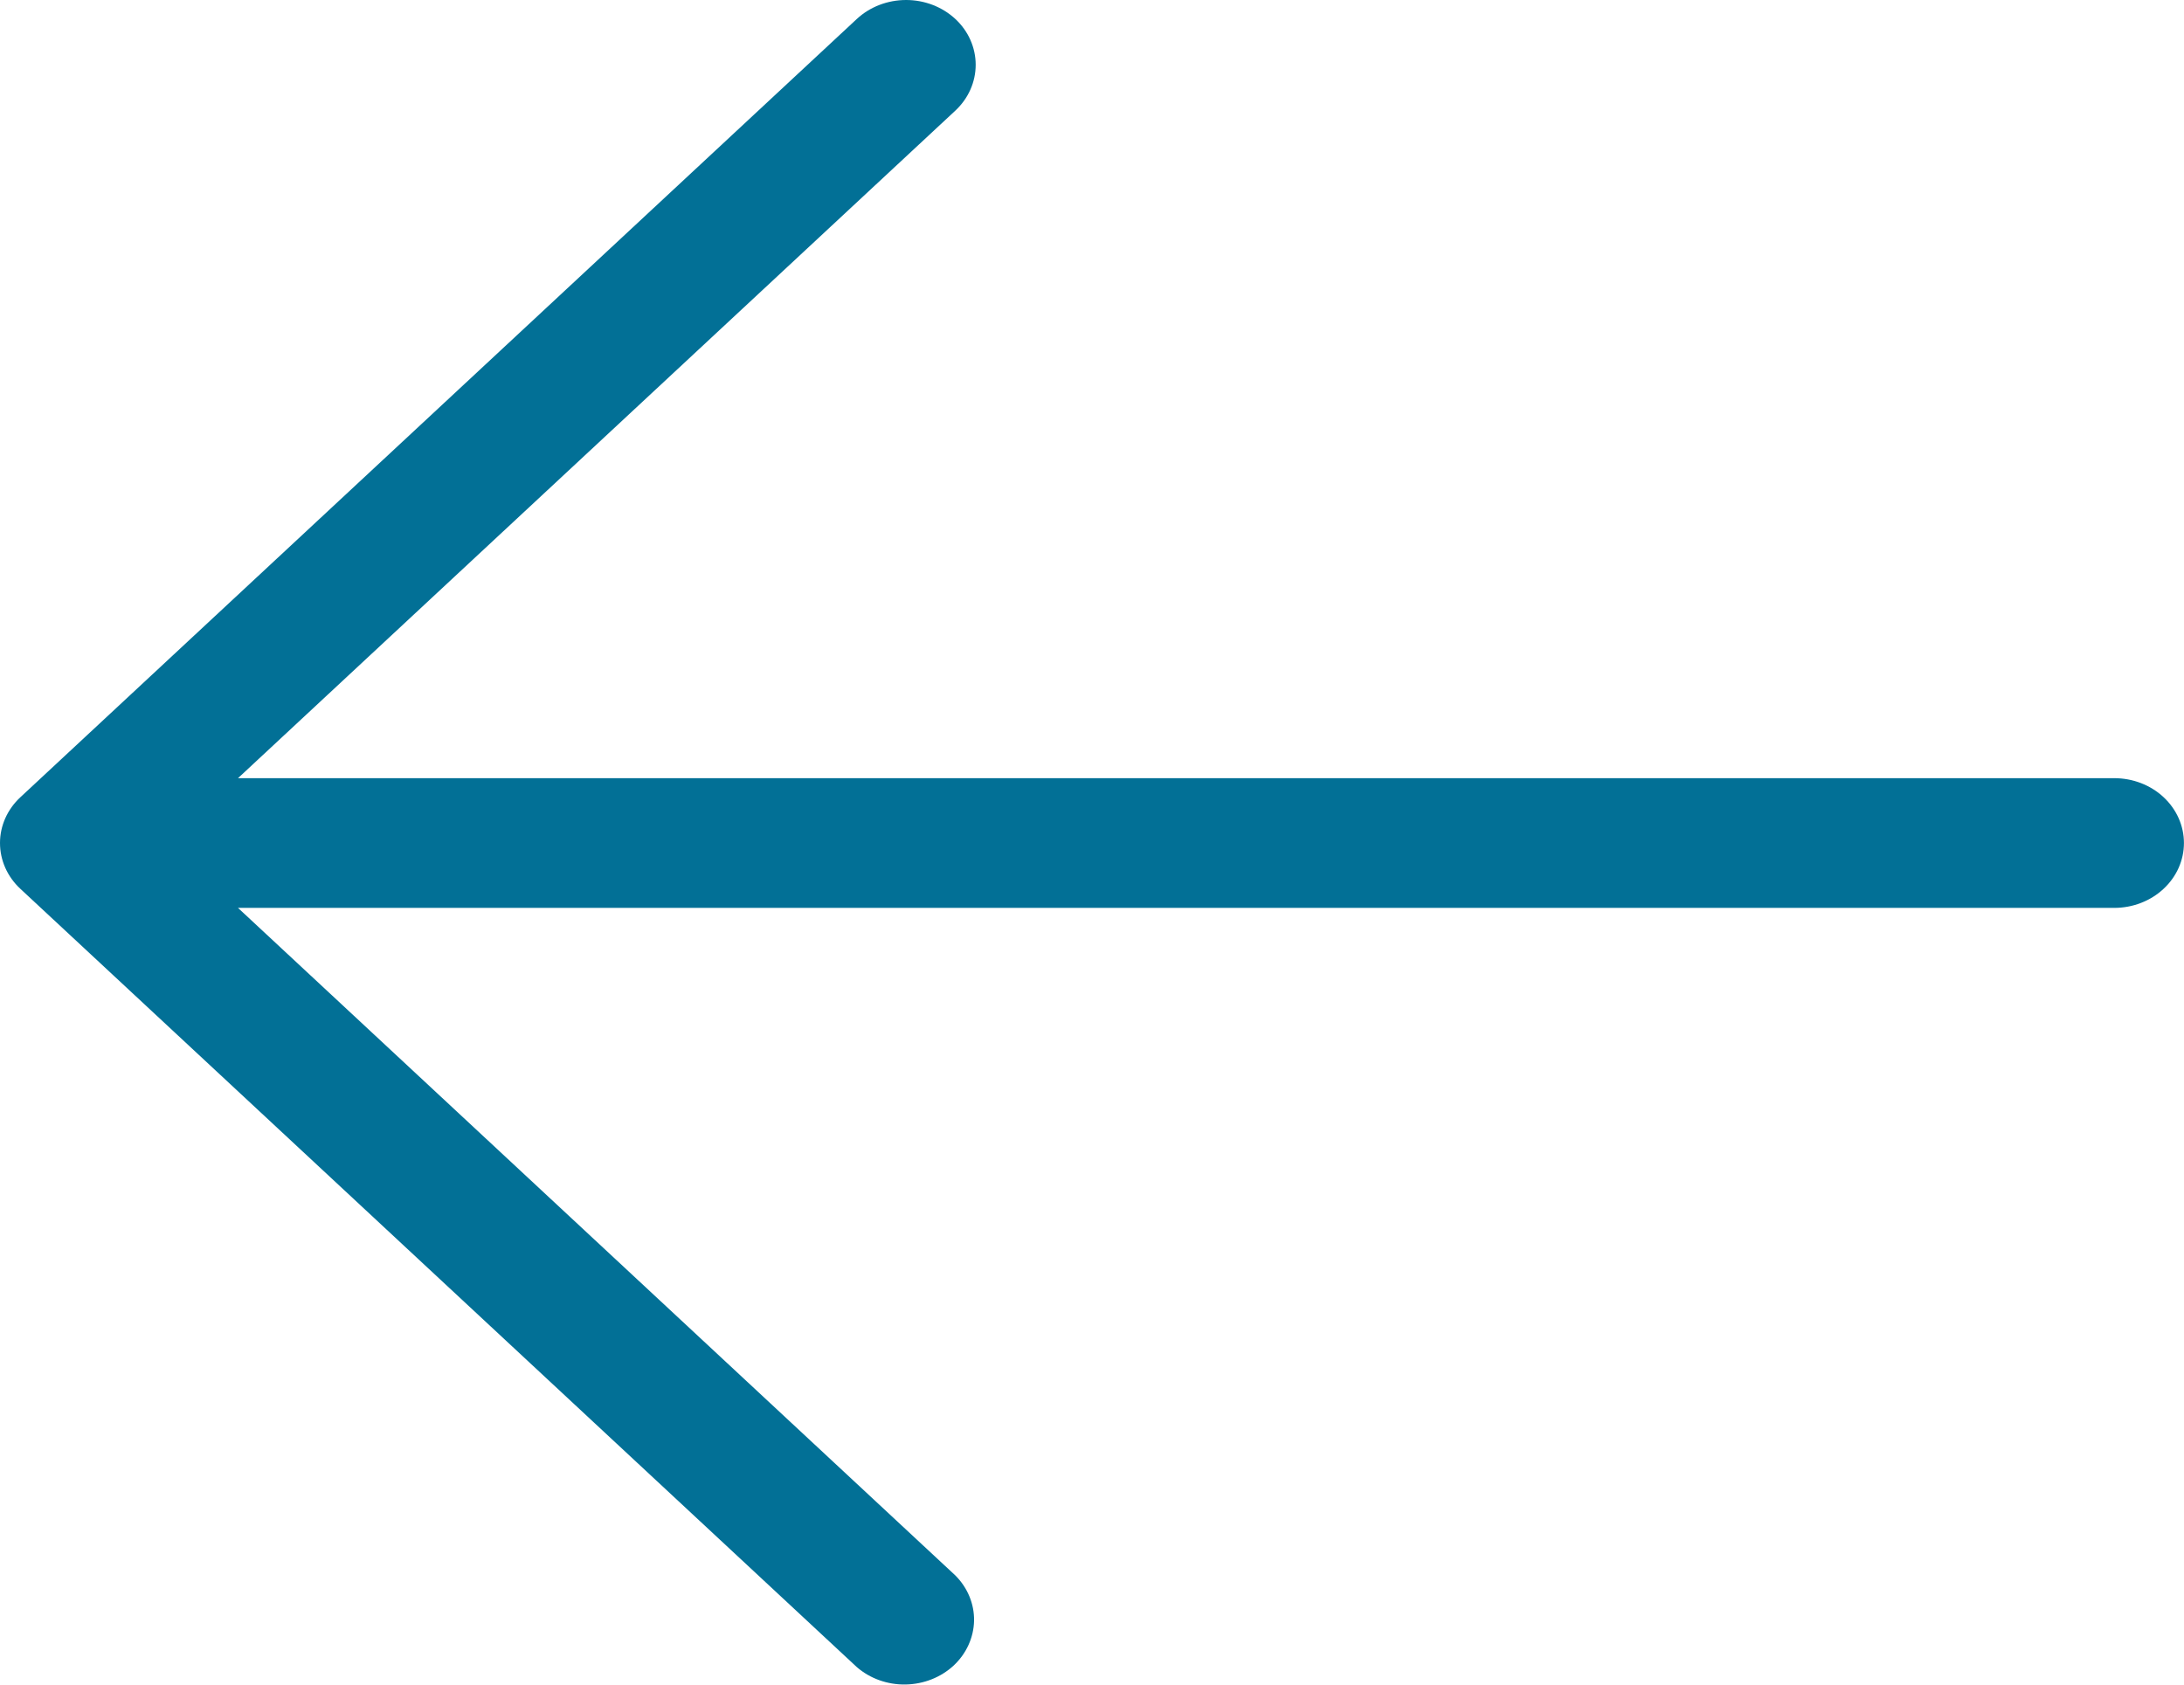 <svg xmlns="http://www.w3.org/2000/svg" width="35" height="27" viewBox="0 0 35 27" fill="none"><path d="M15.31 0.304C15.519 0.498 15.636 0.763 15.636 1.038C15.636 1.314 15.519 1.578 15.31 1.773L3.814 12.472L33.882 12.472C34.179 12.472 34.463 12.581 34.672 12.776C34.882 12.971 34.999 13.236 34.999 13.511C34.999 13.787 34.882 14.051 34.672 14.246C34.463 14.441 34.179 14.551 33.882 14.551L3.814 14.551L15.31 25.25C15.507 25.447 15.615 25.708 15.61 25.977C15.604 26.246 15.487 26.503 15.283 26.694C15.078 26.884 14.802 26.993 14.512 26.998C14.223 27.003 13.943 26.903 13.731 26.719L0.327 14.246C0.117 14.051 1.60467e-07 13.787 1.63813e-07 13.511C1.67158e-07 13.236 0.117 12.972 0.327 12.777L13.731 0.304C13.941 0.109 14.225 -0 14.521 -0C14.816 -0 15.1 0.109 15.31 0.304Z" fill="#027096"></path></svg>